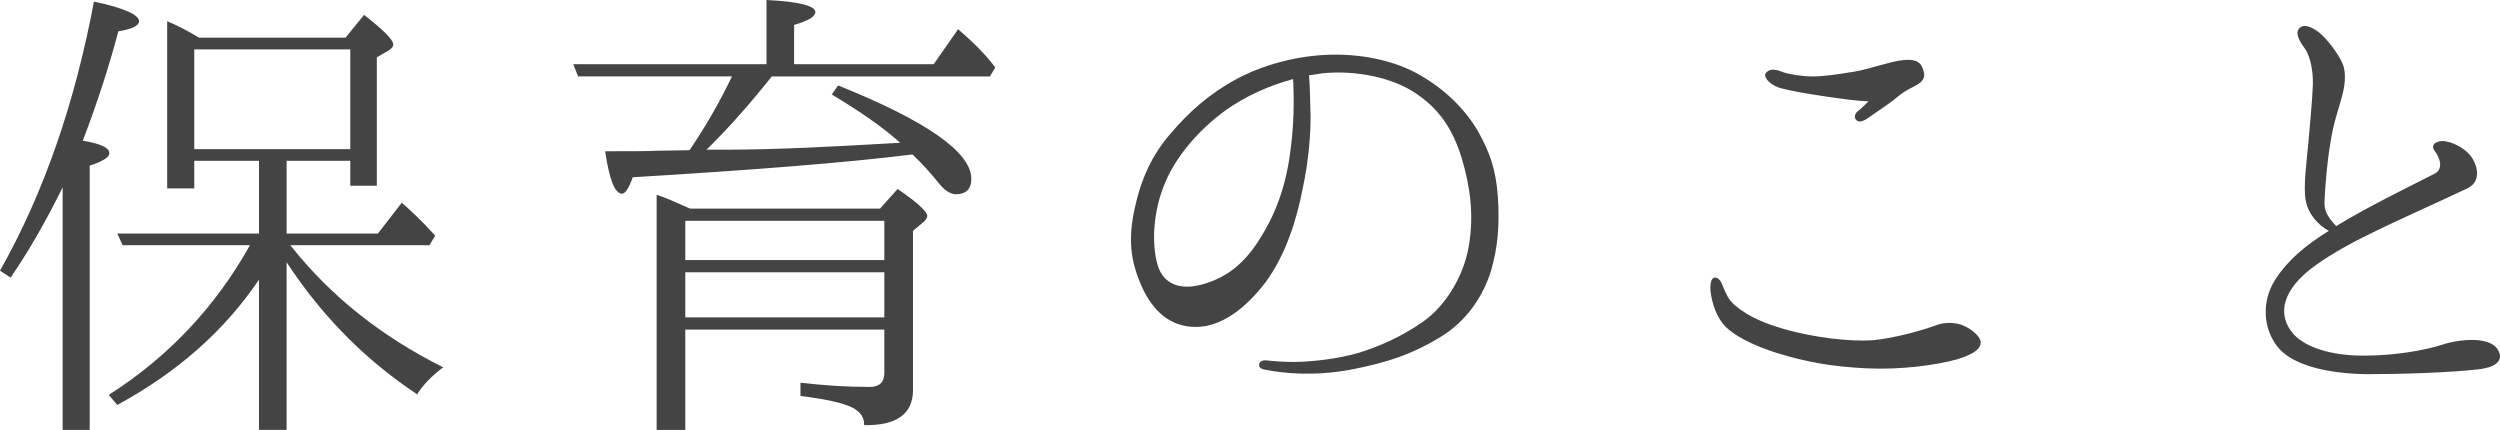 <?xml version="1.0"?>
<svg xmlns="http://www.w3.org/2000/svg" width="188.38" height="32.395" viewBox="0 0 188.38 32.395"><style type="text/css"><![CDATA[
	.st0{fill:none;stroke:#80AAAE;stroke-width:3;stroke-miterlimit:10;}
	.st1{fill:none;stroke:#F9F8F7;stroke-width:4;stroke-miterlimit:10;}
	.st2{display:inline;fill:#80AAAE;}
	.st3{fill:#80AAAE;}
	.st4{fill:#FFFFFF;stroke:#444444;stroke-miterlimit:10;}
	.st5{fill:#89B8BC;}
	.st6{fill:none;stroke:#968480;stroke-miterlimit:10;}
	.st7{fill:none;stroke:#FFE252;stroke-miterlimit:10;}
	.st8{fill:#232221;}
	.st9{fill:none;stroke:#89B8BC;stroke-miterlimit:10;}
	.st10{fill:#F9F8F7;}
	.st11{display:inline;fill:#FFEEEB;}
	.st12{fill:#968480;}
	.st13{fill:#F9F8F7;stroke:#444444;stroke-miterlimit:10;}
	.st14{display:inline;fill:none;stroke:#FFE252;stroke-width:2;stroke-miterlimit:10;}
	.st15{opacity:0.7;fill:#F9F8F7;}
	.st16{fill:none;stroke:#444444;stroke-width:2;stroke-miterlimit:10;}
	.st17{fill:#FFE252;}
	.st18{fill:#FFE473;}
	.st19{fill:#FFEEEB;}
	.st20{fill:#FFFFFF;}
	.st21{fill:none;}
	.st22{fill:#9B8978;}
	.st23{display:inline;}
	.st24{opacity:0.7;fill:#FFEEEB;}
	.st25{fill:#CFCFCF;}
	.st26{fill:none;stroke:#FFD17F;stroke-miterlimit:10;}
	.st27{fill:none;stroke:#444444;stroke-miterlimit:10;}
	.st28{fill:none;stroke:#9B8978;stroke-width:4;stroke-miterlimit:10;}
	.st29{fill:#FFFFFF;stroke:#444444;stroke-width:3;stroke-miterlimit:10;}
	.st30{fill:none;stroke:#707070;stroke-width:2.835;stroke-linecap:round;stroke-linejoin:round;stroke-miterlimit:10;}
	.st31{display:inline;fill:none;stroke:#968480;stroke-width:8;stroke-miterlimit:10;}
	.st32{fill:#FFFFFF;stroke:#89B8BC;stroke-width:5;stroke-miterlimit:10;}
	.st33{display:none;fill:none;stroke:#FFEEEB;stroke-width:2;stroke-miterlimit:10;}
	.st34{fill:#707070;}
	.st35{fill:none;stroke:#89B8BC;stroke-width:3;stroke-miterlimit:10;}
	.st36{display:none;}
	.st37{opacity:0.6;fill:#F9F8F7;}
	.st38{fill:#F9F8F7;stroke:#FFE252;stroke-width:3;stroke-miterlimit:10;}
	.st39{fill:#444444;}
	.st40{fill:#F9F8F7;stroke:#FFD17F;stroke-width:3;stroke-miterlimit:10;}
]]></style><g id="&#x4E0B;&#x5C64;-&#x4FDD;&#x80B2;&#x306B;&#x3064;&#x3044;&#x3066;"><path class="st39" d="M8.239 11.559c0 .279-.48.6-1.48.92v19.916h-2.039v-18.277c-1.28 2.6-2.6 4.879-3.92 6.799l-.8-.521c3.319-5.878 5.64-12.636 7.079-20.275 2.279.479 3.399.999 3.399 1.479 0 .32-.52.601-1.559.76-.68 2.561-1.561 5.32-2.68 8.239 1.36.239 2 .52 2 .96zm13.358.559v5.479h6.879l1.799-2.32c.6.521 1.48 1.32 2.52 2.48l-.439.72h-10.48l.16.2c2.92 3.639 6.639 6.639 11.358 8.998-.841.64-1.521 1.32-1.96 2.039-3.92-2.6-7.199-5.918-9.838-9.957v12.637h-2.08v-11.318c-2.6 3.84-6.119 6.959-10.678 9.439l-.641-.76c4.52-2.88 8.039-6.639 10.639-11.278h-9.598l-.399-.88h10.678v-5.479h-4.879v2.08h-2.04v-12.598c.761.32 1.56.721 2.399 1.24h11.039l1.398-1.72c1.48 1.159 2.2 1.88 2.2 2.239 0 .16-.12.28-.28.4l-.958.561v9.678h-2v-1.88h-4.799zm-6.959-8.398v7.519h11.758v-7.519h-11.758zM43.56 5.76l-.36-.92h14.557v-4.84c2.48.121 3.68.44 3.68.92 0 .32-.52.641-1.6.96v2.96h10.518l1.84-2.64c1.12.96 2.08 1.919 2.8 2.88l-.399.68h-16.439c-1.72 2.159-3.359 3.999-4.92 5.519h1.44c3.88 0 8.278-.239 13.157-.52-1.439-1.28-3.158-2.44-5.158-3.64l.479-.68c6.679 2.68 10.038 5.039 10.038 7.039 0 .76-.399 1.16-1.16 1.16-.359 0-.799-.24-1.199-.721-.64-.8-1.32-1.56-2.08-2.279-4.759.6-11.797 1.16-21.076 1.72-.279.8-.56 1.239-.8 1.239-.56 0-.96-1.08-1.28-3.199 1.801 0 3.12 0 3.92-.04l2.439-.04c1.2-1.76 2.279-3.639 3.199-5.559h-11.596zm22.755 9.958l1.32-1.479c1.479 1 2.239 1.719 2.239 2.039 0 .12-.12.32-.319.48l-.76.64v11.998c0 1.8-1.24 2.68-3.68 2.64v-.04c0-.56-.28-.96-.88-1.28-.72-.359-2-.64-3.919-.879v-1c1.719.199 3.439.32 5.199.32.76 0 1.119-.361 1.119-1.041v-3.279h-14.996v7.559h-2.159v-17.718c.64.2 1.44.561 2.52 1.04h14.316zm-14.677.92v2.96h14.998v-2.96h-14.998zm14.998 7.278v-3.398h-14.998v3.398h14.998zM112.874 14.878c.121 2.2 0 3.679-.52 5.519-.56 1.84-1.799 3.8-3.879 5.039-2.04 1.24-3.92 1.881-6.6 2.4s-5.078.32-6.438.039c-.399-.039-.6-.199-.56-.399 0-.2.24-.36.56-.319.36.039 1.16.119 2.12.119 1.56-.039 3.239-.24 4.799-.68 1.56-.479 3.279-1.24 4.879-2.359s3.039-3.319 3.439-5.68c.4-2.279.12-4.479-.52-6.598-.721-2.4-1.84-3.84-3.52-4.96-1.76-1.159-4.439-1.72-6.959-1.479l-1.039.16c.08.8.08 2.08.119 3.079 0 1.319-.119 3.239-.6 5.479-.439 2.279-1.279 4.999-2.8 7.039-1.52 1.999-3.359 3.359-5.239 3.359-1.84 0-3.199-1.08-4.079-3.04s-1.04-3.64-.521-5.959c.48-2.2 1.32-3.999 2.68-5.56 1.36-1.6 2.88-2.999 5.119-4.199 2.32-1.199 5.08-1.799 7.559-1.76 2.44.041 4.68.641 6.359 1.68 1.88 1.121 3.32 2.641 4.199 4.199.803 1.482 1.283 2.681 1.442 4.881zm-15.436-8.919c-1.8.48-3.56 1.28-5.04 2.32-2.119 1.52-3.959 3.68-4.758 5.879-.84 2.199-.84 4.68-.32 6.078.56 1.36 1.92 1.641 3.52 1.121 1.559-.48 2.879-1.44 4.039-3.28 1.16-1.8 1.959-3.839 2.319-6.438.319-2.2.319-4.08.24-5.68zM130.718 22.996c1.08.92 2.36 1.4 3.721 1.801 2.238.639 4.959.959 6.678.84 1.721-.16 3.88-.801 4.64-1.08.72-.32 1.68-.28 2.239 0 .561.24 1.12.72 1.24 1.119.08.44-.2.92-1.76 1.4-1.6.439-4.199.799-6.799.68-2.52-.12-4.439-.439-6.799-1.16-1.88-.6-3.199-1.319-3.879-2-.68-.719-.961-1.719-1.08-2.439-.12-.76.039-1.239.279-1.239.36-.04.561.44.68.8.16.319.32.839.84 1.278zm10.079-15.357c-.88-.039-1.76-.16-3.159-.359-1.36-.2-2.8-.439-3.6-.68-.801-.28-1.2-.881-.96-1.12.319-.36.8-.239 1.28-.04.439.16 1.439.32 2.239.32s1.919-.16 3.119-.36 2.8-.8 3.759-.88c.961-.08 1.32.2 1.48.88.199.72-.439.96-1.119 1.319-.521.28-.721.48-1.28.92-.479.36-1.28.881-1.72 1.2-.48.36-.76.36-.92.24-.24-.2-.16-.44 0-.64.2-.121.881-.8.881-.8zM186.716 27.836c-2.16.24-5.68.359-8.398.359-2.72-.039-5.52-.6-6.68-2.039-1.119-1.4-1.239-3.439-.199-5.08.959-1.479 2.239-2.559 4.039-3.679-.88-.479-1.56-1.36-1.72-2.2-.239-1.039.08-3.238.2-4.639.119-1.439.279-3 .32-4.159.039-1.159-.24-2.2-.561-2.68-.359-.479-.72-1.079-.56-1.44.319-.639 1.159-.199 1.68.24.52.44 1.359 1.52 1.68 2.28.319.72.159 1.8-.08 2.599-.24.881-.64 2-.84 3.4-.24 1.359-.399 3.319-.44 4.398-.039.681.24 1.16.881 1.84 2.359-1.439 5.078-2.76 7.438-3.959.641-.359.4-1.16 0-1.68-.399-.48.121-.84.761-.76.44.08 1.04.279 1.64.8.68.56 1.32 2.159.04 2.76-5.279 2.479-8.839 3.919-11.438 5.799-2.52 1.8-2.959 3.72-1.64 5.199 1.08 1.159 3.319 1.64 5.439 1.6 2.12 0 4.438-.399 5.679-.8 1.279-.439 3.6-.68 4.239.32.6.96-.361 1.401-1.48 1.521z"/></g></svg>
